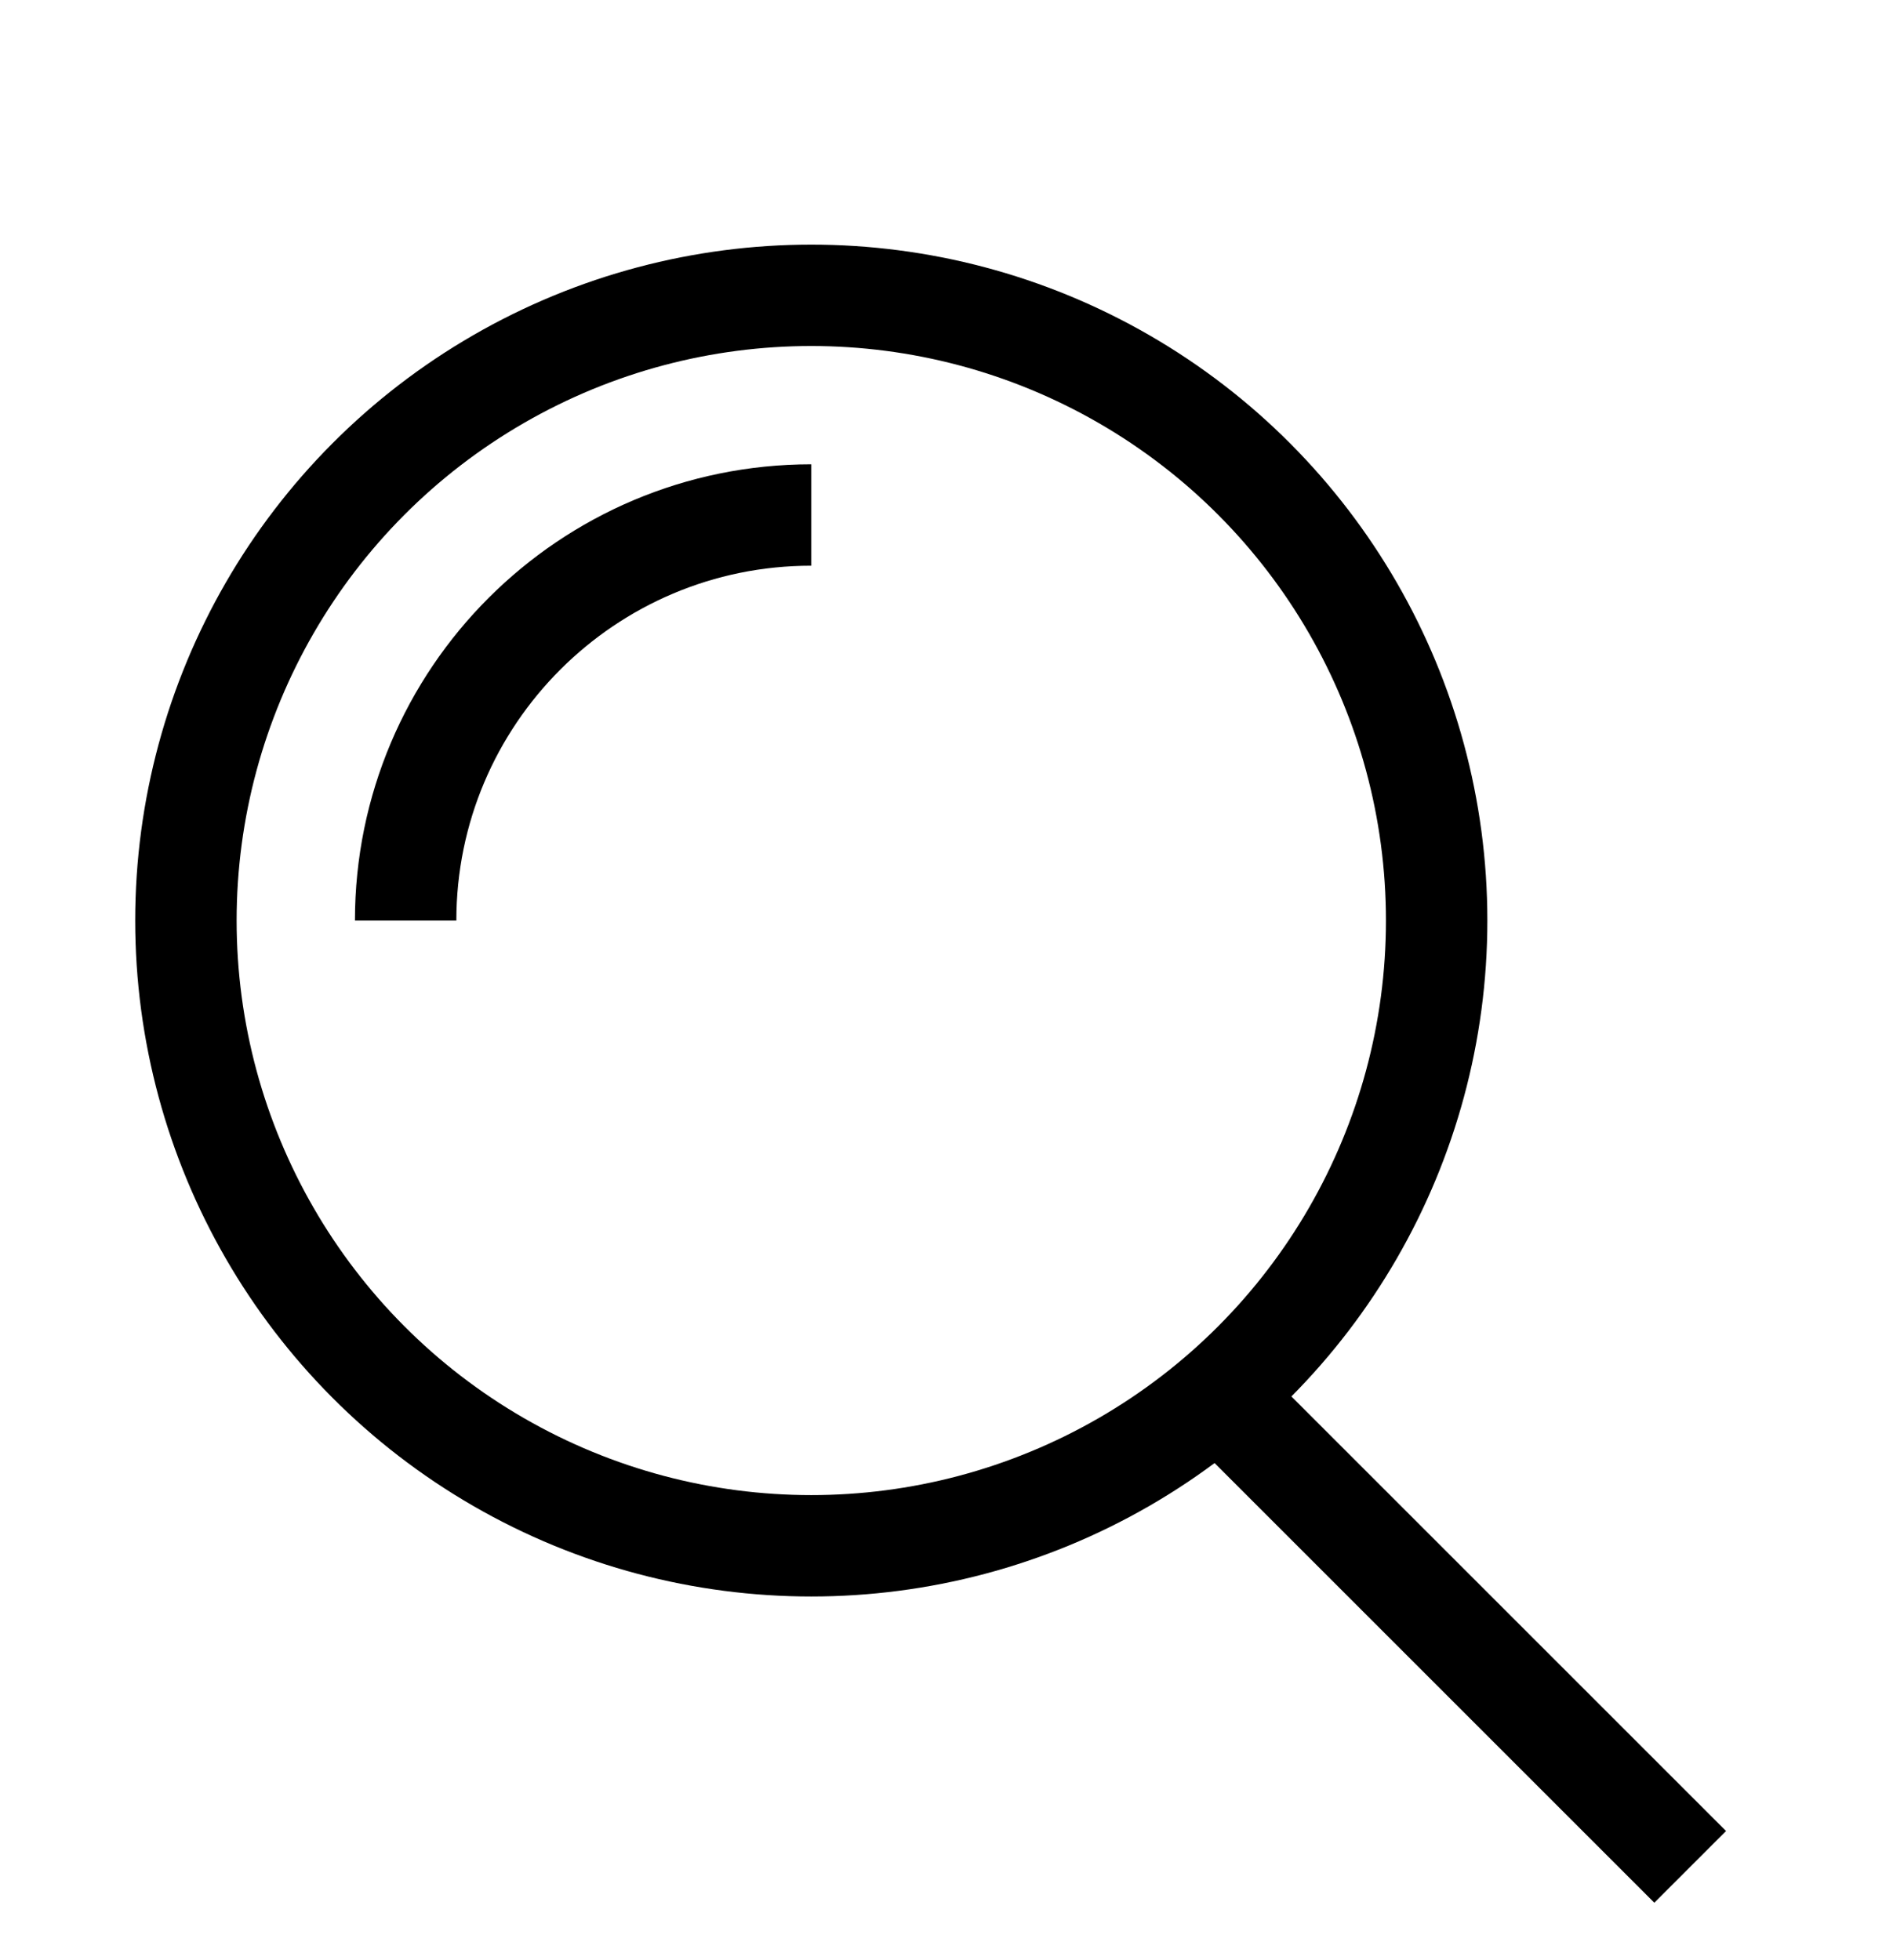 <svg xmlns="http://www.w3.org/2000/svg" width="28" height="29" viewBox="0 0 28 29" fill="none">
  <circle cx="12" cy="13.619" r="9.25" stroke="black" stroke-width="1.5"/>
  <path d="M6 13.619C6 10.305 8.686 7.619 12 7.619" stroke="black" stroke-width="1.5"/>
  <path d="M18 20.619L25 27.619" stroke="black" stroke-width="1.5"/>
</svg>
